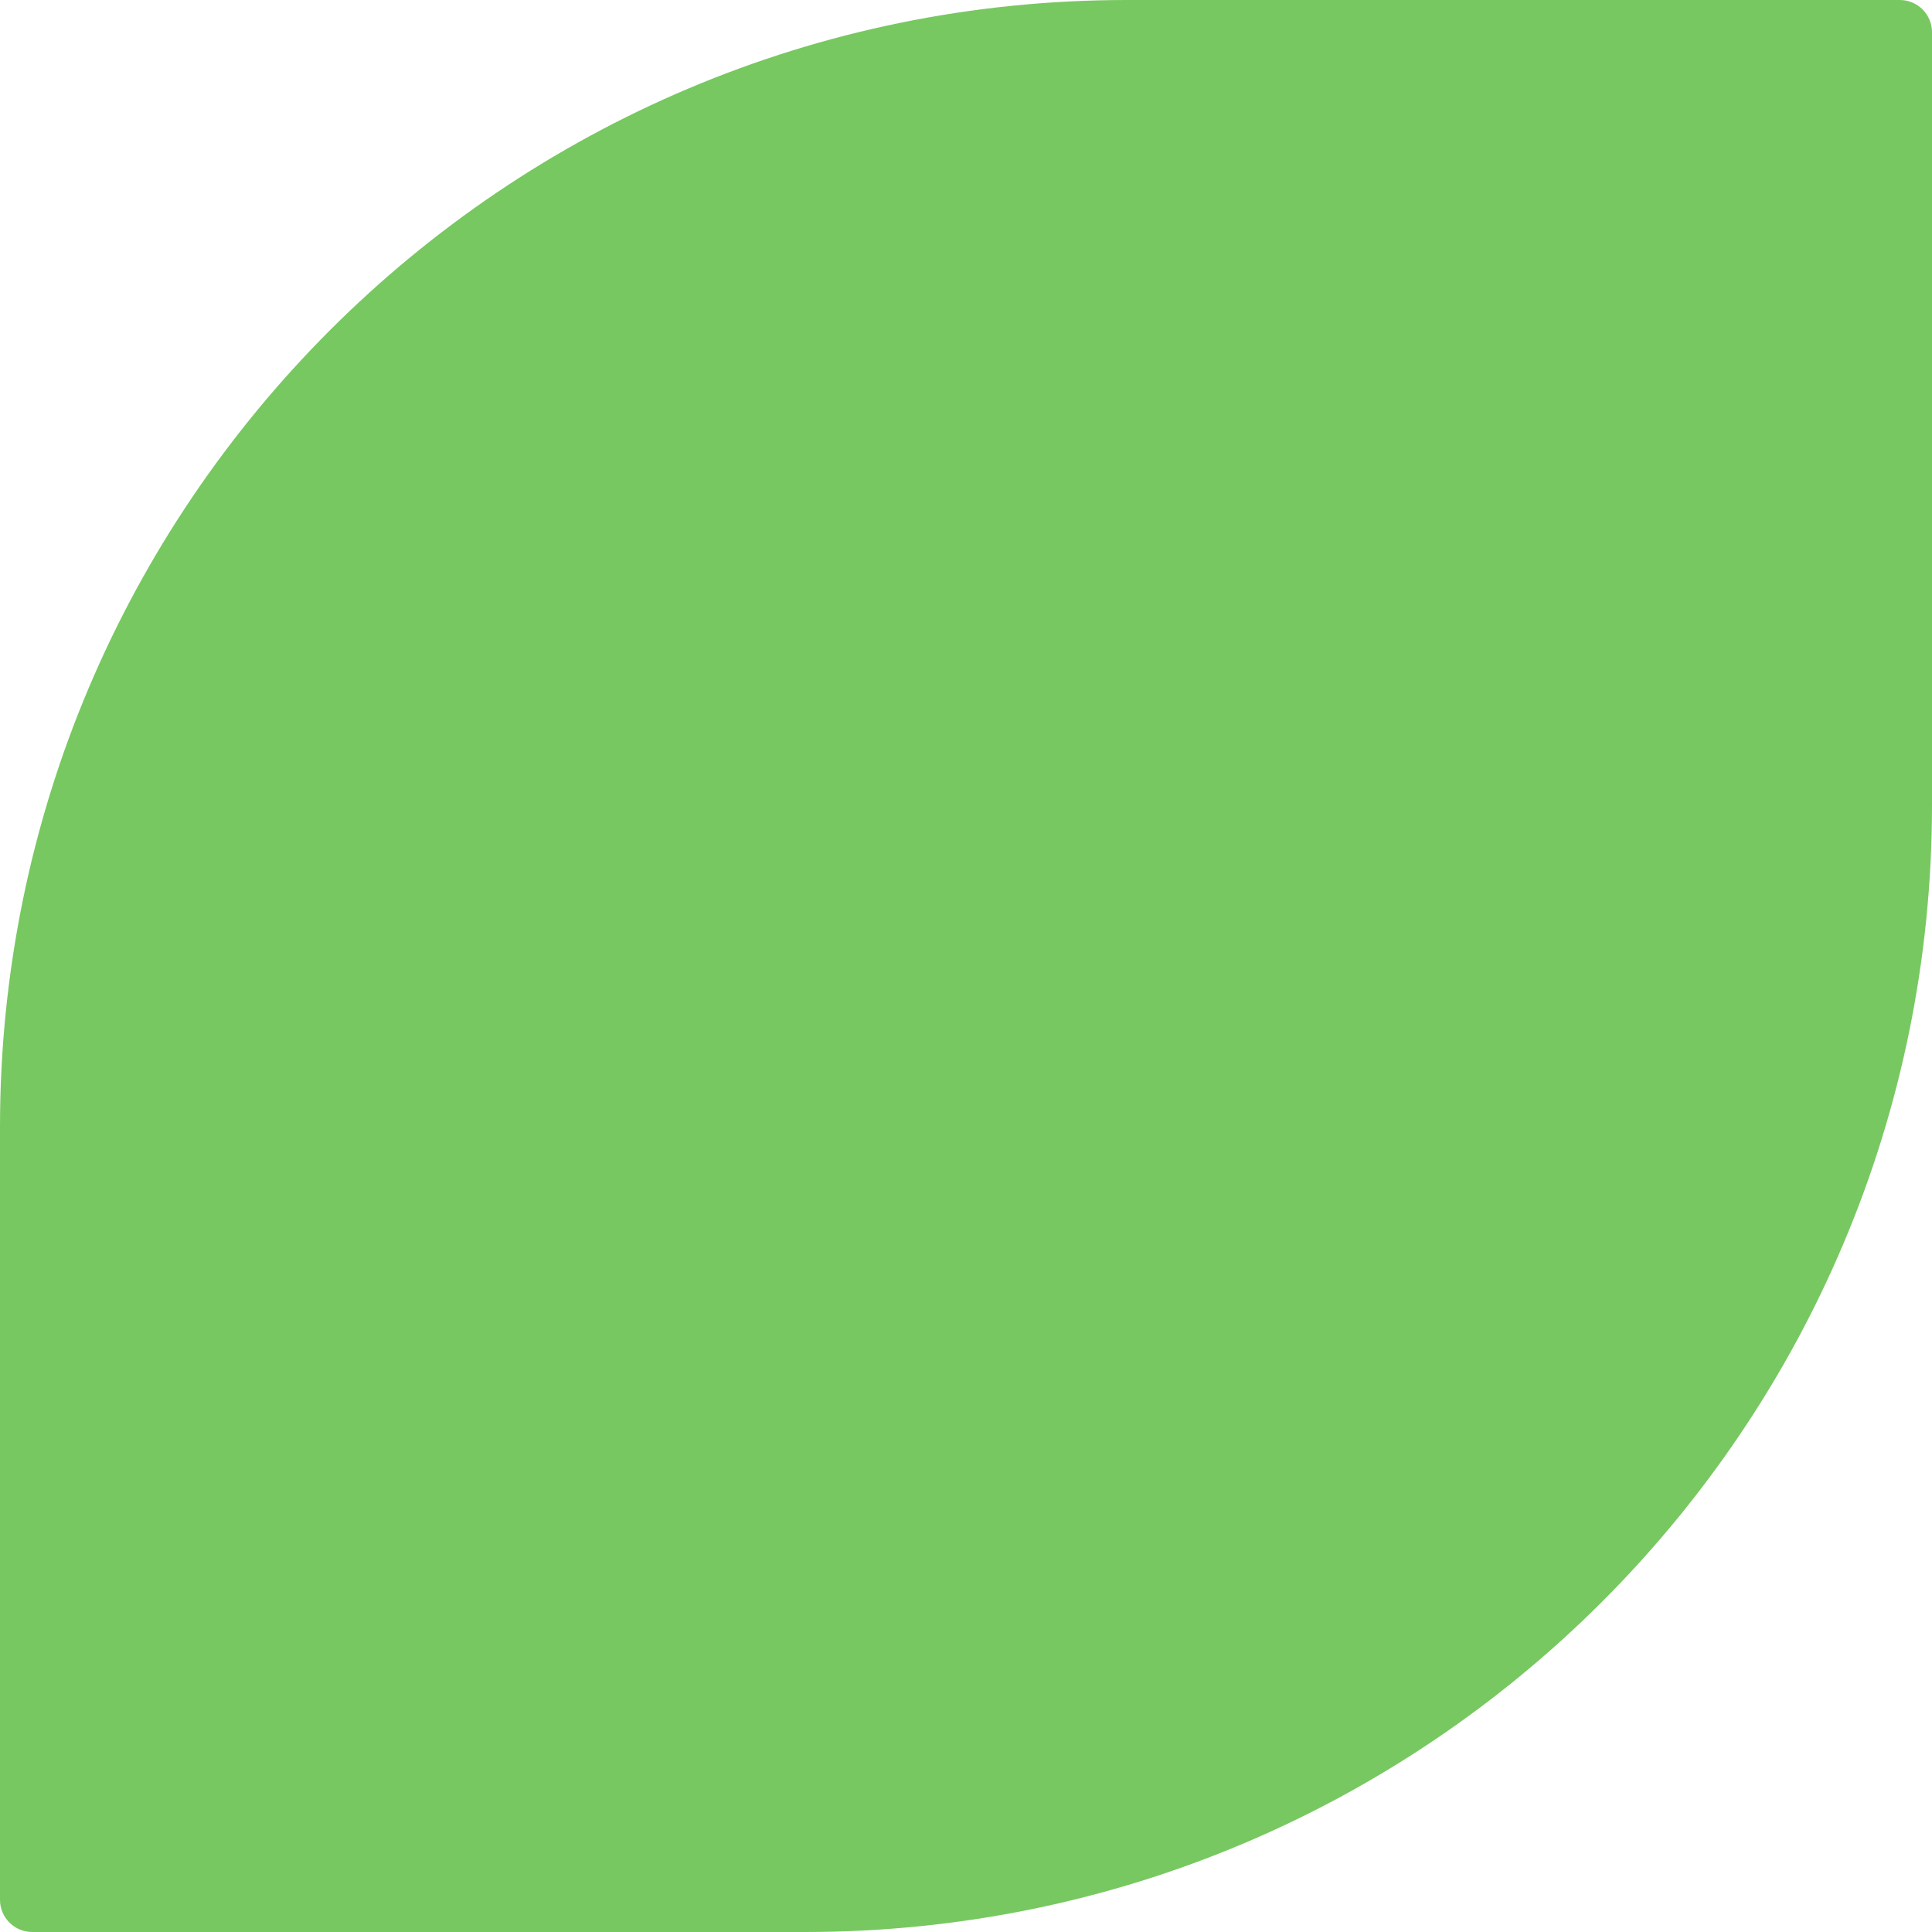 <?xml version="1.0" encoding="UTF-8"?>
<svg xmlns="http://www.w3.org/2000/svg" width="120" height="120" viewBox="0 0 120 120" fill="none">
  <path d="M0 70C0 31.34 31.34 0 70 0H118C119.105 0 120 0.895 120 2V50C120 88.66 88.66 120 50 120H2C0.895 120 0 119.105 0 118V70Z" fill="#77C860"></path>
</svg>
